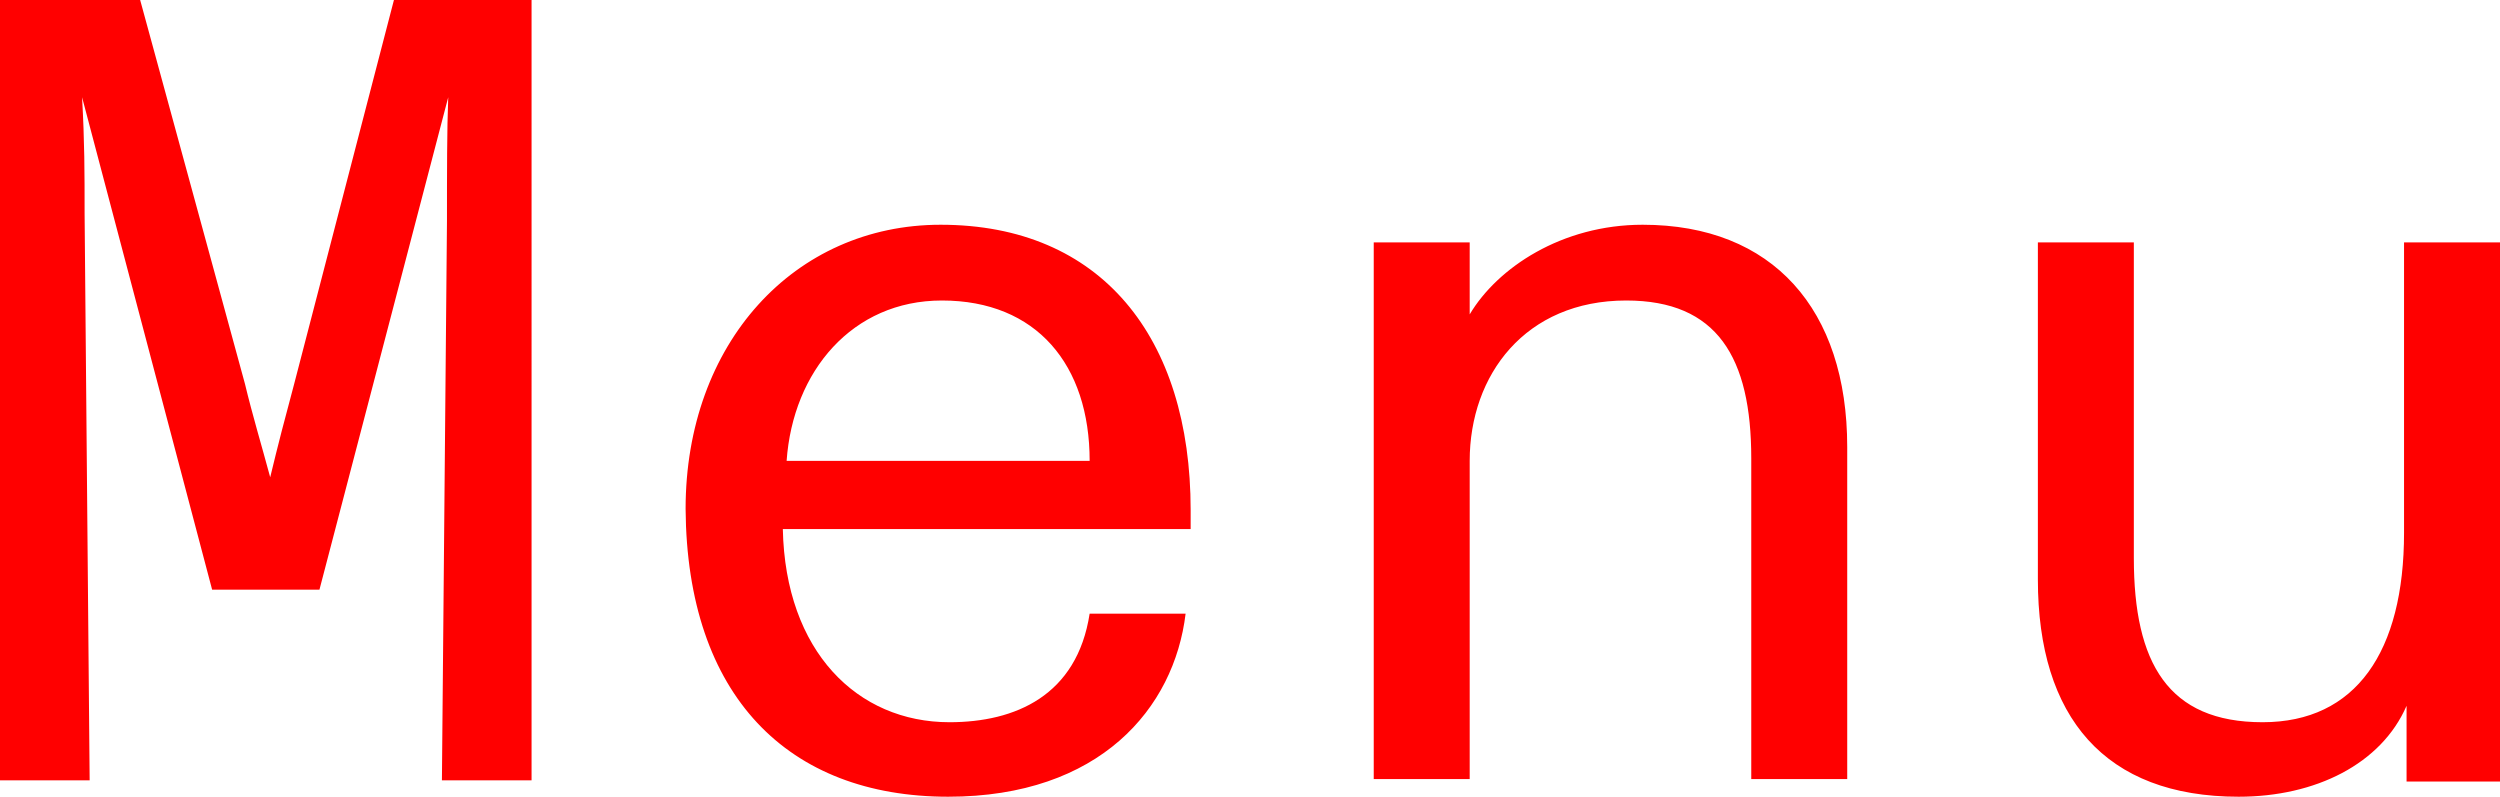 <?xml version="1.0" encoding="utf-8"?>
<!-- Generator: Adobe Illustrator 26.3.1, SVG Export Plug-In . SVG Version: 6.00 Build 0)  -->
<svg version="1.1" id="Layer_1" xmlns="http://www.w3.org/2000/svg" xmlns:xlink="http://www.w3.org/1999/xlink" x="0px" y="0px"
	 viewBox="0 0 198 63.1" style="enable-background:new 0 0 198 63.1;" xml:space="preserve">
<style type="text/css">
	.st0{fill:#FF0000;}
</style>
<g>
	<path class="st0" d="M177.3,63.1c6.1,0,11.3-2.6,13.3-7.2v3.4v2.6h7.4V19.2h-7.6v23c0,9.4-3.8,15-11.2,15c-7.5,0-10.2-4.7-10.2-13
		v-25h-7.6v26.7C161.4,56.8,166.7,63.1,177.3,63.1 M116.4,61.8V36.5c0-6.8,4.4-12.7,12.4-12.7c7.2,0,9.9,4.5,9.9,12.5v25.4h7.6V35.4
		c0-10.9-5.9-17.6-16.2-17.6c-6.4,0-11.5,3.4-13.7,7.1v-2.8v-2.9h-7.6v42.5H116.4z M62.3,36.5c0.5-7.1,5.2-12.7,12.3-12.7
		c7.5,0,11.7,5.1,11.7,12.7H62.3z M75.1,63.1c12,0,17.9-7,18.8-14.5h-7.6c-1,6.5-5.9,8.6-11.1,8.6c-7.3,0-13-5.6-13.2-15.3h32.3
		v-1.5c0-13.7-7.1-22.6-19.8-22.6c-11.6,0-20.2,9.4-20.2,22.5C54.4,55.1,62.4,63.1,75.1,63.1 M7.1,61.8L6.7,16.9
		c0-3.3,0-5.6-0.2-9.2l10.3,39h8.5L35.5,7.7c-0.1,2.5-0.1,6-0.1,9.8L35,61.8h7.1V0H31.2l-7.9,30.4c-0.7,2.6-1.3,4.9-1.9,7.4
		c-0.7-2.6-1.4-4.9-2-7.4L11.1,0H0v61.8H7.1z"/>
</g>
</svg>
